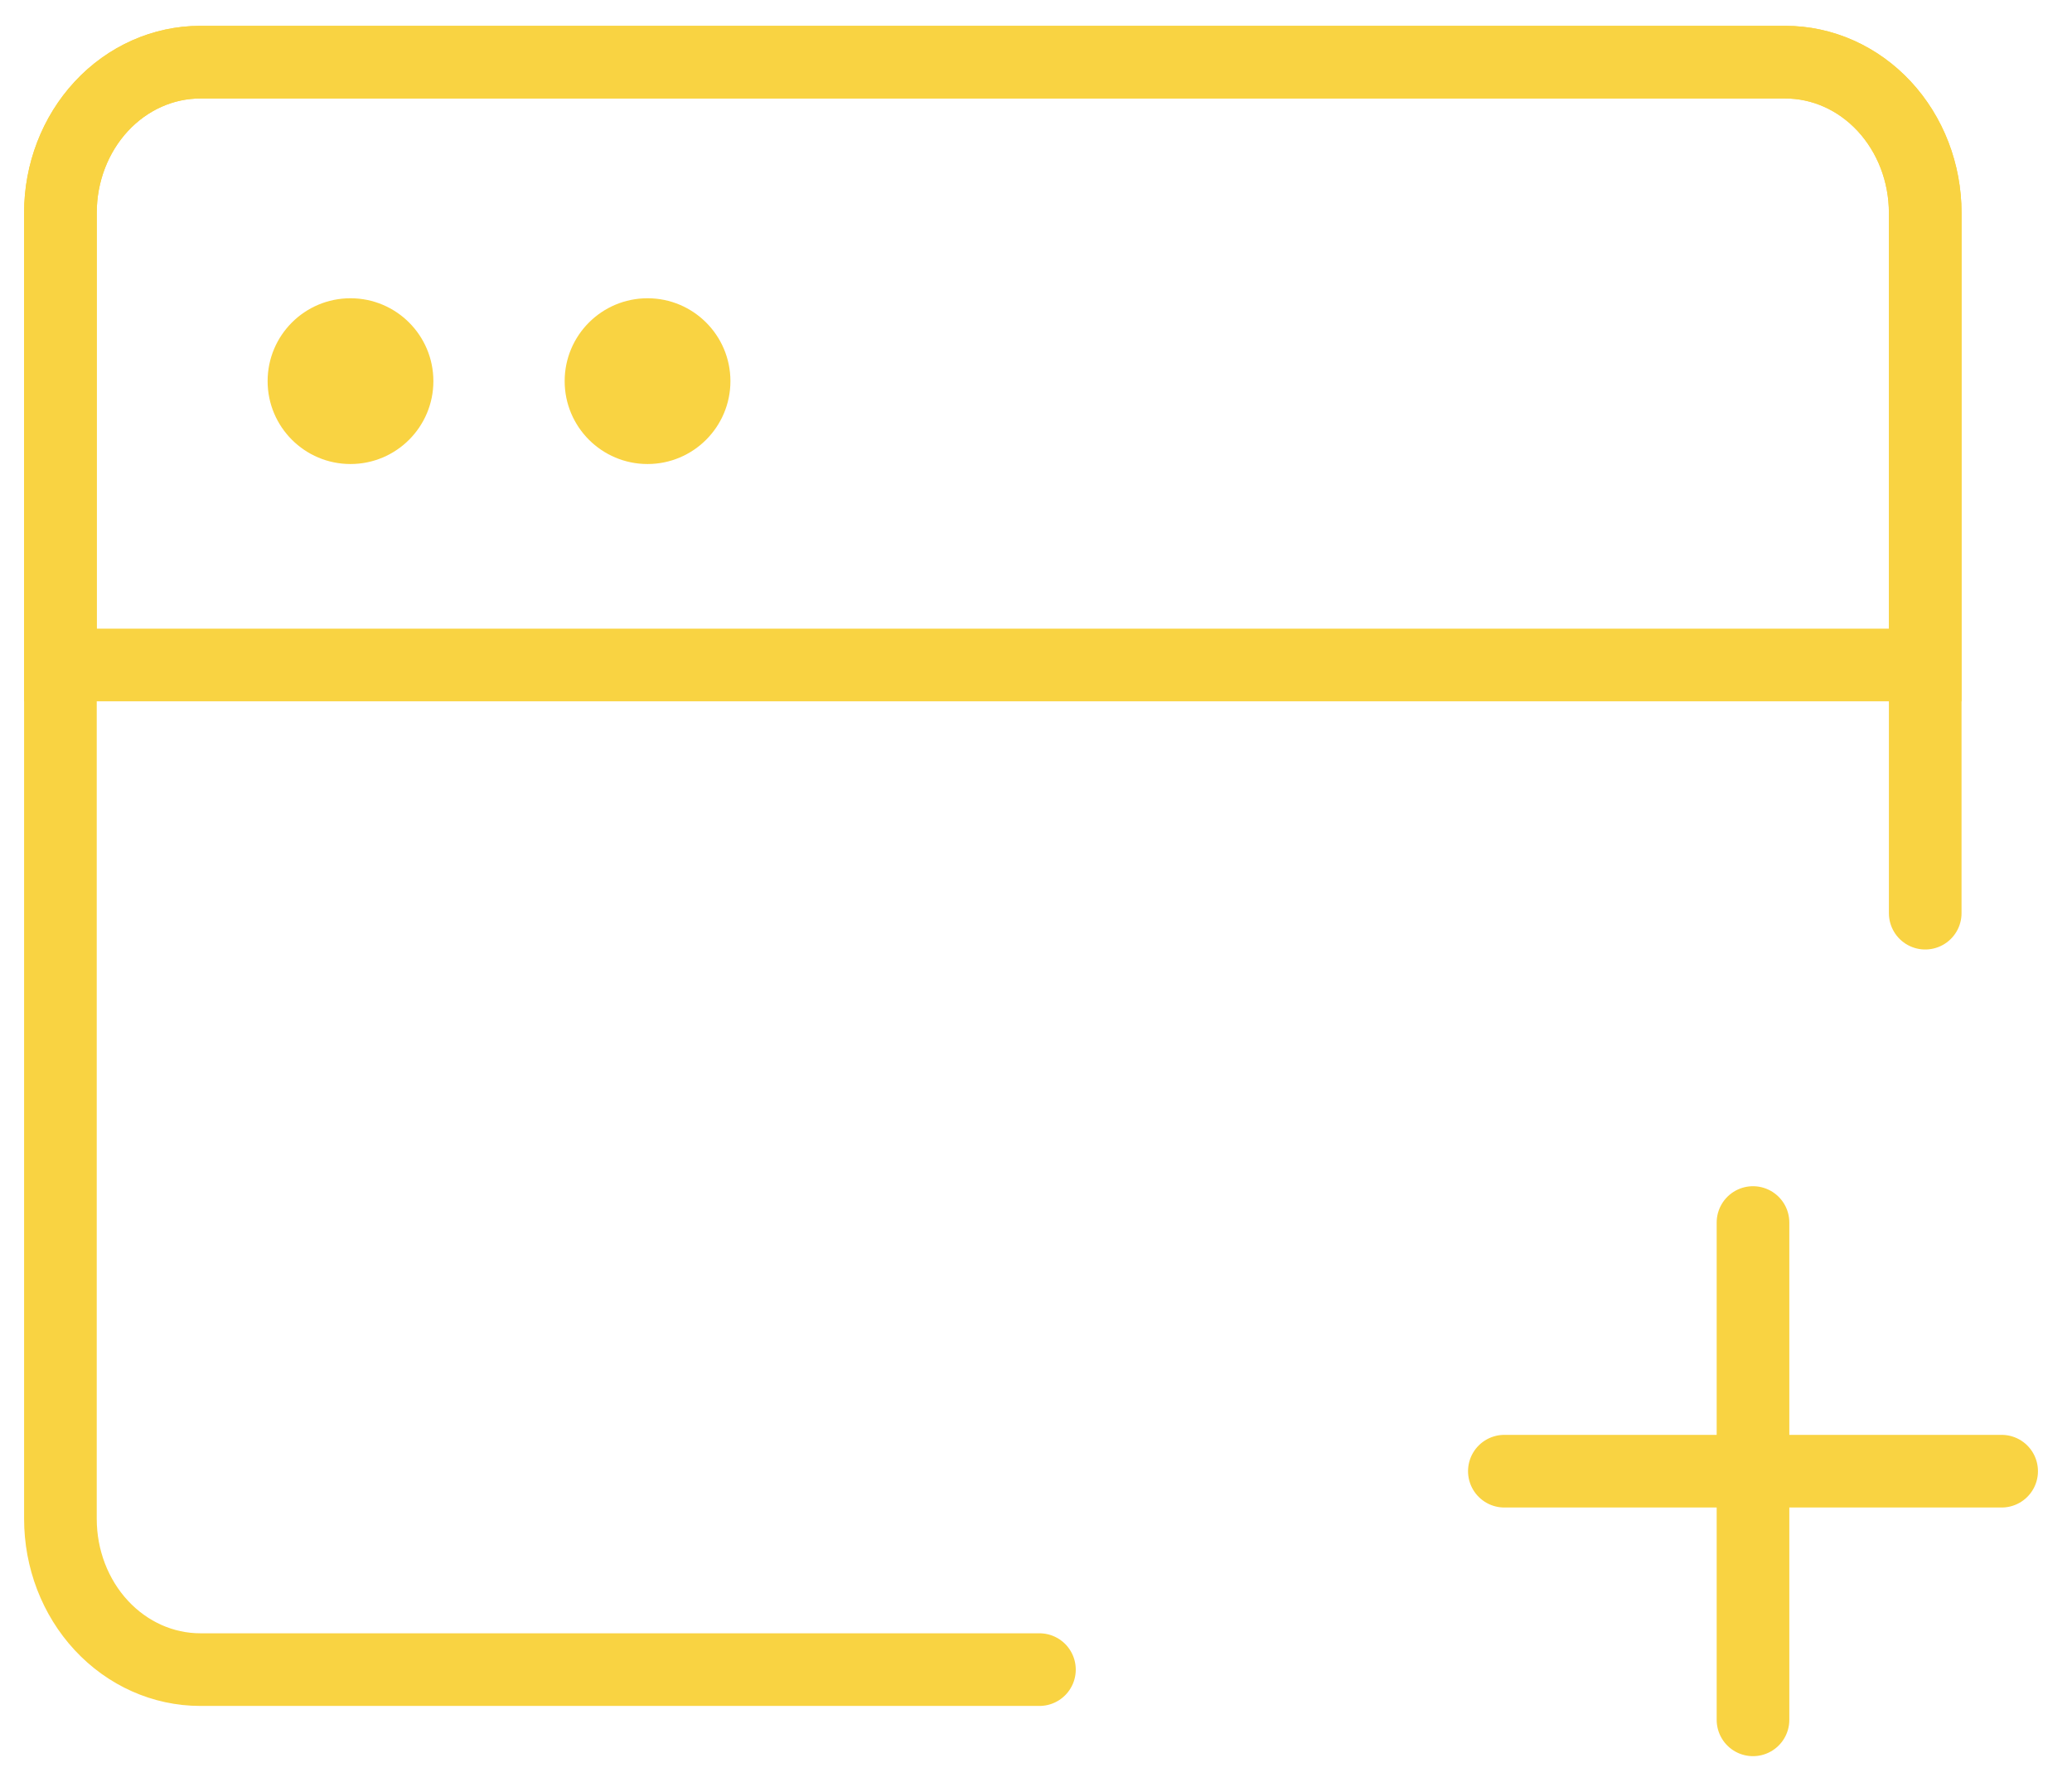 <svg width="50" height="43" viewBox="0 0 50 43" fill="none" xmlns="http://www.w3.org/2000/svg">
<path d="M25.083 40.288H4.833C3.938 40.288 3.079 39.905 2.446 39.223C1.813 38.541 1.458 37.616 1.458 36.651V5.136C1.458 4.172 1.813 3.247 2.446 2.565C3.079 1.883 3.938 1.5 4.833 1.5H43.083C43.978 1.5 44.836 1.883 45.469 2.565C46.102 3.247 46.458 4.172 46.458 5.136V22.035" stroke="#F9D342" stroke-width="1.753" stroke-linecap="round" stroke-linejoin="round"/>
<path d="M1.458 5.136C1.458 4.172 1.813 3.247 2.446 2.565C3.079 1.883 3.938 1.5 4.833 1.5H43.083C43.978 1.5 44.836 1.883 45.469 2.565C46.102 3.247 46.458 4.172 46.458 5.136V16.046H1.458V5.136Z" stroke="#F9D342" stroke-width="1.753"/>
<path d="M36.302 35.5H48.302M42.302 29.5V41.5" stroke="#F9D342" stroke-width="1.753" stroke-linecap="round" stroke-linejoin="round"/>
<path d="M6.458 9.197C6.458 8.092 7.353 7.197 8.458 7.197C9.562 7.197 10.458 8.092 10.458 9.197C10.458 10.301 9.562 11.197 8.458 11.197C7.353 11.197 6.458 10.301 6.458 9.197Z" fill="#F9D342"/>
<path d="M13.626 9.197C13.626 8.092 14.521 7.197 15.626 7.197C16.73 7.197 17.626 8.092 17.626 9.197C17.626 10.301 16.73 11.197 15.626 11.197C14.521 11.197 13.626 10.301 13.626 9.197Z" fill="#F9D342"/>
</svg>
